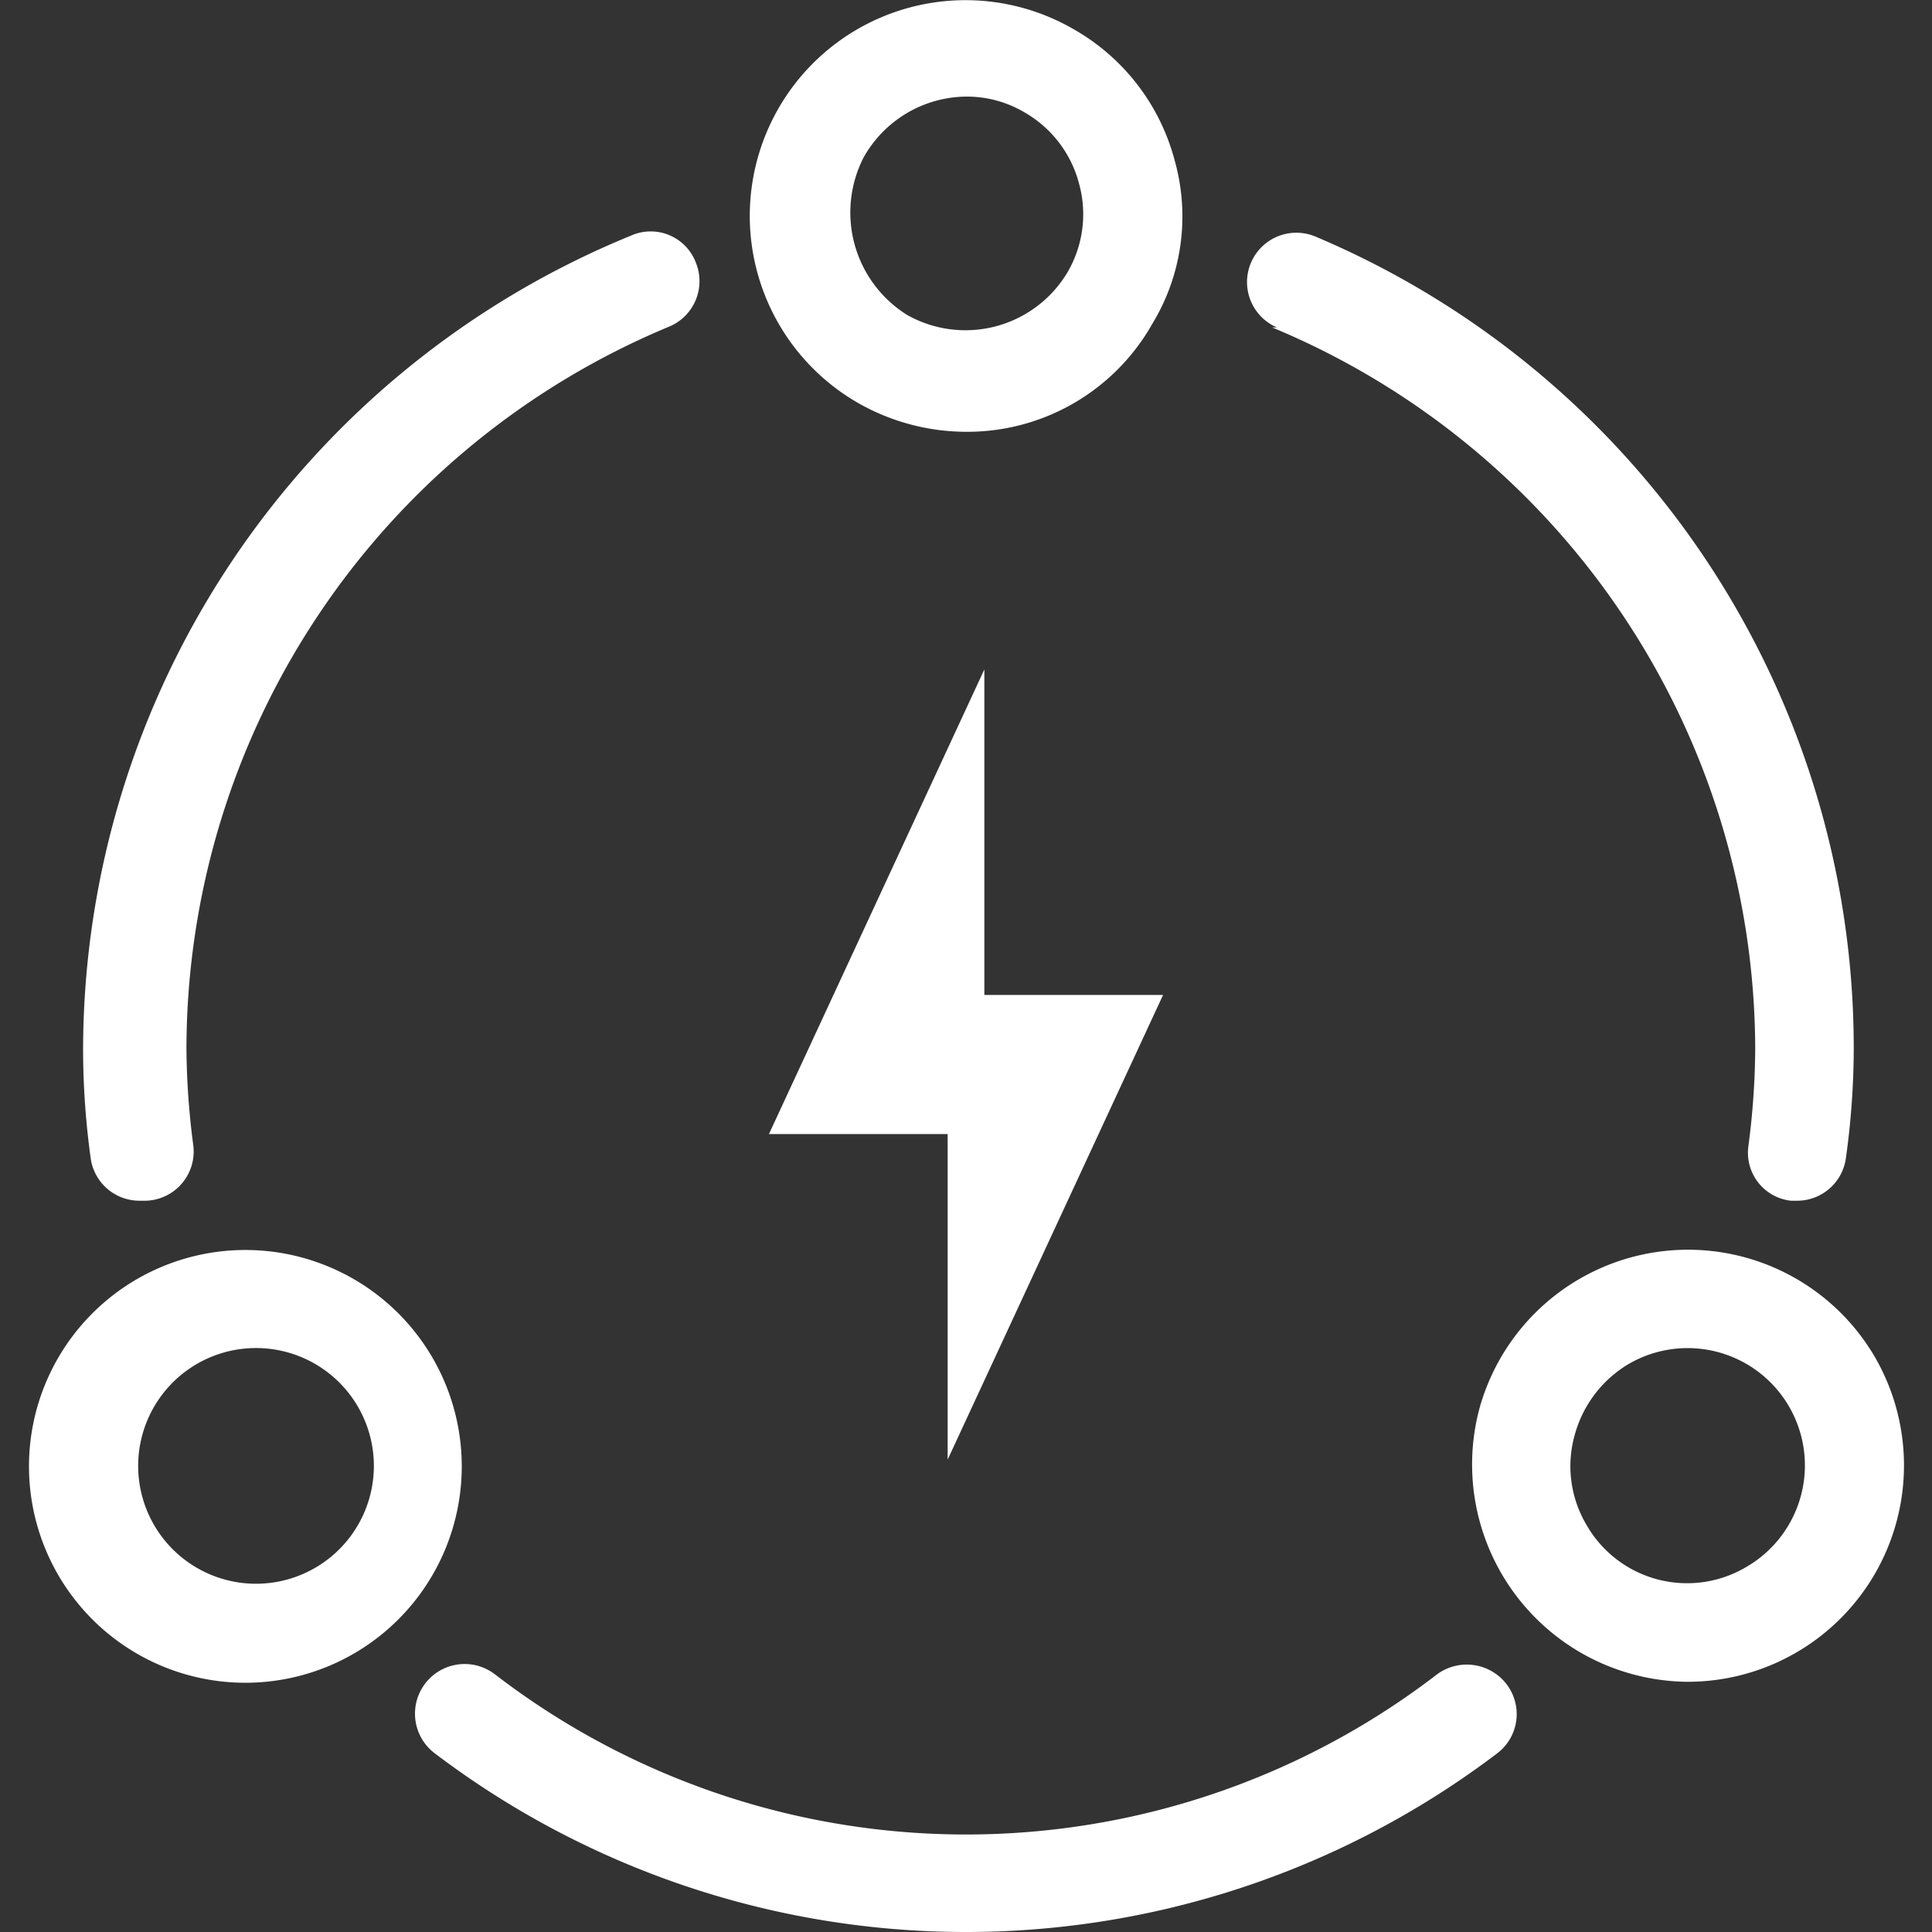 <?xml version="1.0" standalone="no"?><!DOCTYPE svg PUBLIC "-//W3C//DTD SVG 1.1//EN" "http://www.w3.org/Graphics/SVG/1.1/DTD/svg11.dtd"><svg t="1750933976654" class="icon" viewBox="0 0 1024 1024" version="1.1" xmlns="http://www.w3.org/2000/svg" p-id="42031" xmlns:xlink="http://www.w3.org/1999/xlink" width="48" height="48"><rect x="0" y="0" width="1024" height="1024" fill="#333333" stroke="none"/><path d="M674.303 173.566a415.228 415.228 0 0 1 255.998 382.461 409.596 409.596 0 0 1-3.584 51.2 25.6 25.6 0 0 0 22.528 29.184h3.584a26.112 26.112 0 0 0 25.6-23.04 425.98 425.98 0 0 0 4.096-57.343 466.94 466.94 0 0 0-285.181-430.588 26.112 26.112 0 0 0-20.48 48.128zM761.854 887.288a409.596 409.596 0 0 1-499.708 0 26.112 26.112 0 1 0-31.744 41.984 465.916 465.916 0 0 0 563.195 0 26.112 26.112 0 0 0 5.12-36.352 26.624 26.624 0 0 0-36.864-5.632zM73.732 636.41h3.584a26.112 26.112 0 0 0 25.088-29.696 409.596 409.596 0 0 1-3.584-51.2 415.228 415.228 0 0 1 255.998-382.461 26.112 26.112 0 0 0 13.824-34.304 25.6 25.6 0 0 0-34.304-13.824 466.94 466.94 0 0 0-290.301 431.1A425.98 425.98 0 0 0 48.132 614.394a26.112 26.112 0 0 0 25.6 22.016zM454.657 213.502a116.223 116.223 0 0 0 57.343 15.36 112.639 112.639 0 0 0 98.815-57.343 109.567 109.567 0 0 0 11.776-86.527A113.151 113.151 0 0 0 568.831 15.36a114.175 114.175 0 1 0-114.175 198.142z m3.072-130.047A62.975 62.975 0 0 1 512 51.2a59.903 59.903 0 0 1 30.72 8.192 61.439 61.439 0 0 1 29.184 37.888 60.927 60.927 0 0 1-6.144 47.104 62.975 62.975 0 0 1-84.991 22.528 63.999 63.999 0 0 1-23.04-83.455zM130.051 662.522a114.687 114.687 0 0 0 0 229.374 114.687 114.687 0 0 0 0-229.374z m0 176.638a62.463 62.463 0 0 1 0-124.415 62.463 62.463 0 1 1 0 124.415zM993.788 719.354a114.687 114.687 0 0 0-209.918 28.16 115.199 115.199 0 0 0 110.591 143.871 114.687 114.687 0 0 0 99.327-172.03z m-68.095 111.103a61.439 61.439 0 0 1-84.991-22.528 60.927 60.927 0 0 1-6.144-47.104 62.975 62.975 0 0 1 28.672-37.888 61.951 61.951 0 0 1 62.463 107.519zM616.447 527.355h-94.719V354.813l-114.175 246.27h94.719v172.542l114.175-246.27z" p-id="42032" fill="#ffffff"></path></svg>